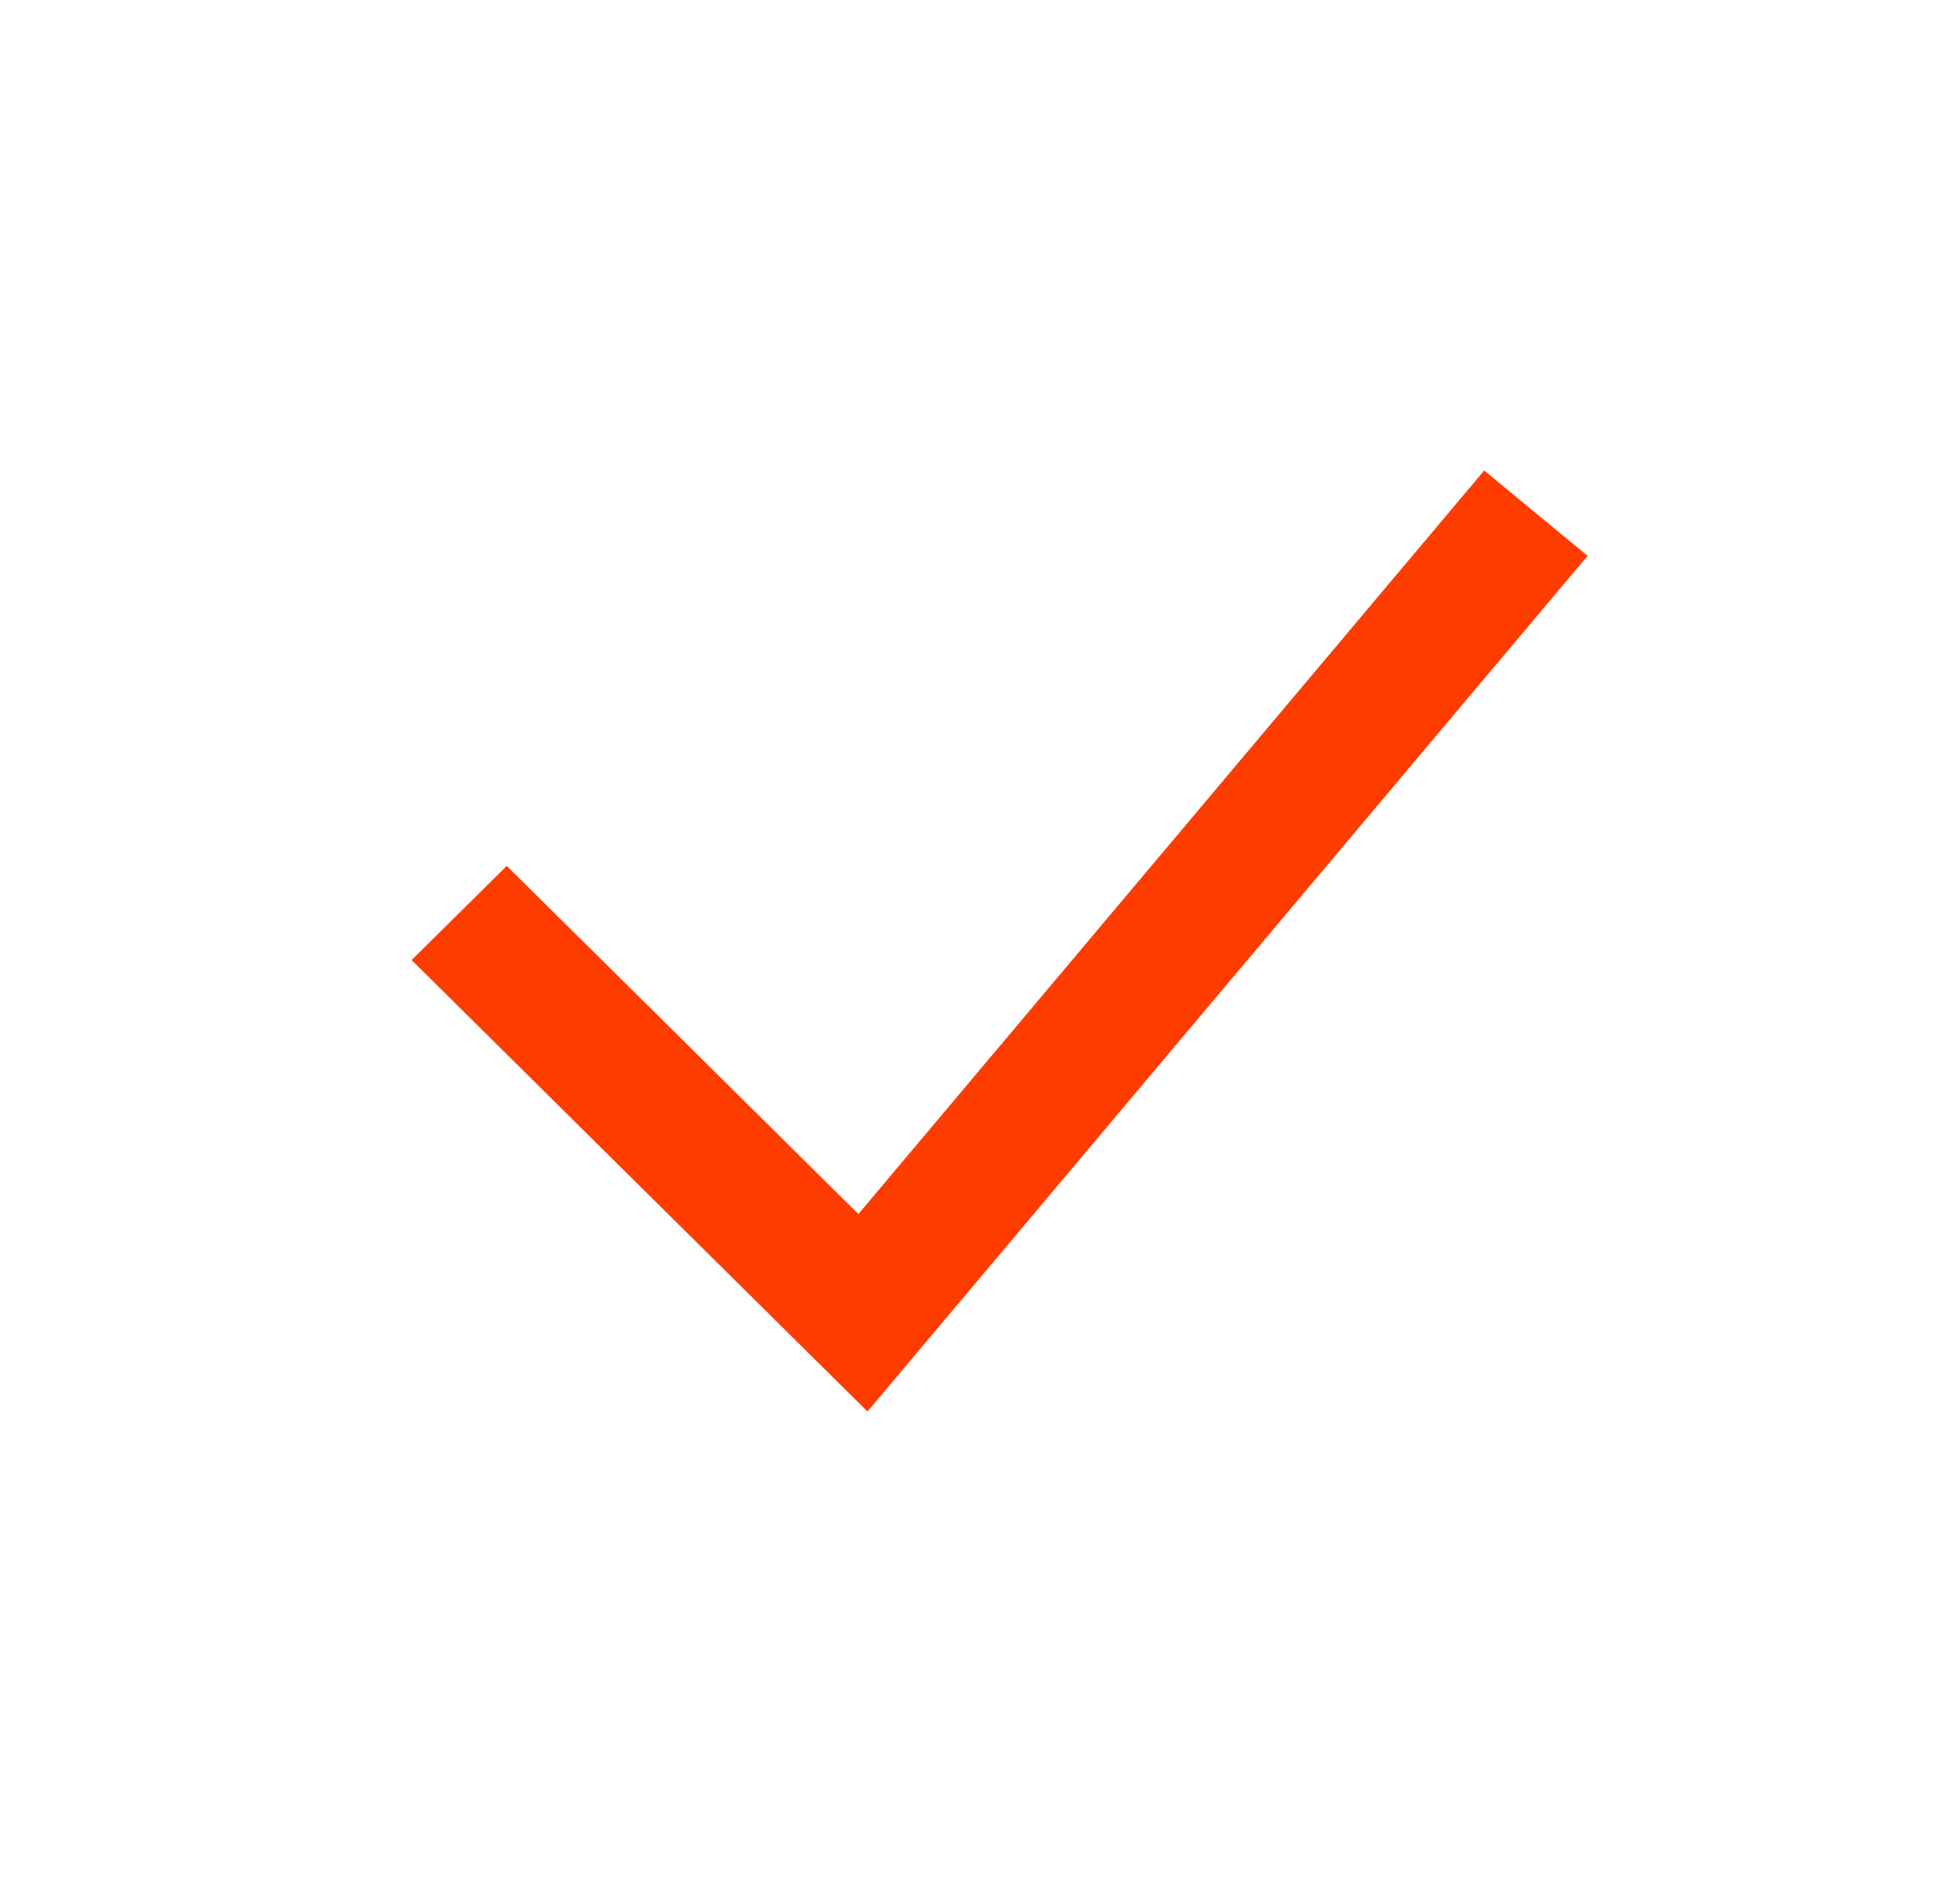 <svg width="25" height="24" viewBox="0 0 25 24" fill="none" xmlns="http://www.w3.org/2000/svg">
<path fill-rule="evenodd" clip-rule="evenodd" d="M20.25 7.088L11.065 18L5.25 12.243L6.464 11.042L10.949 15.482L18.931 6L20.25 7.088Z" fill="#FF3C00"/>
</svg>
